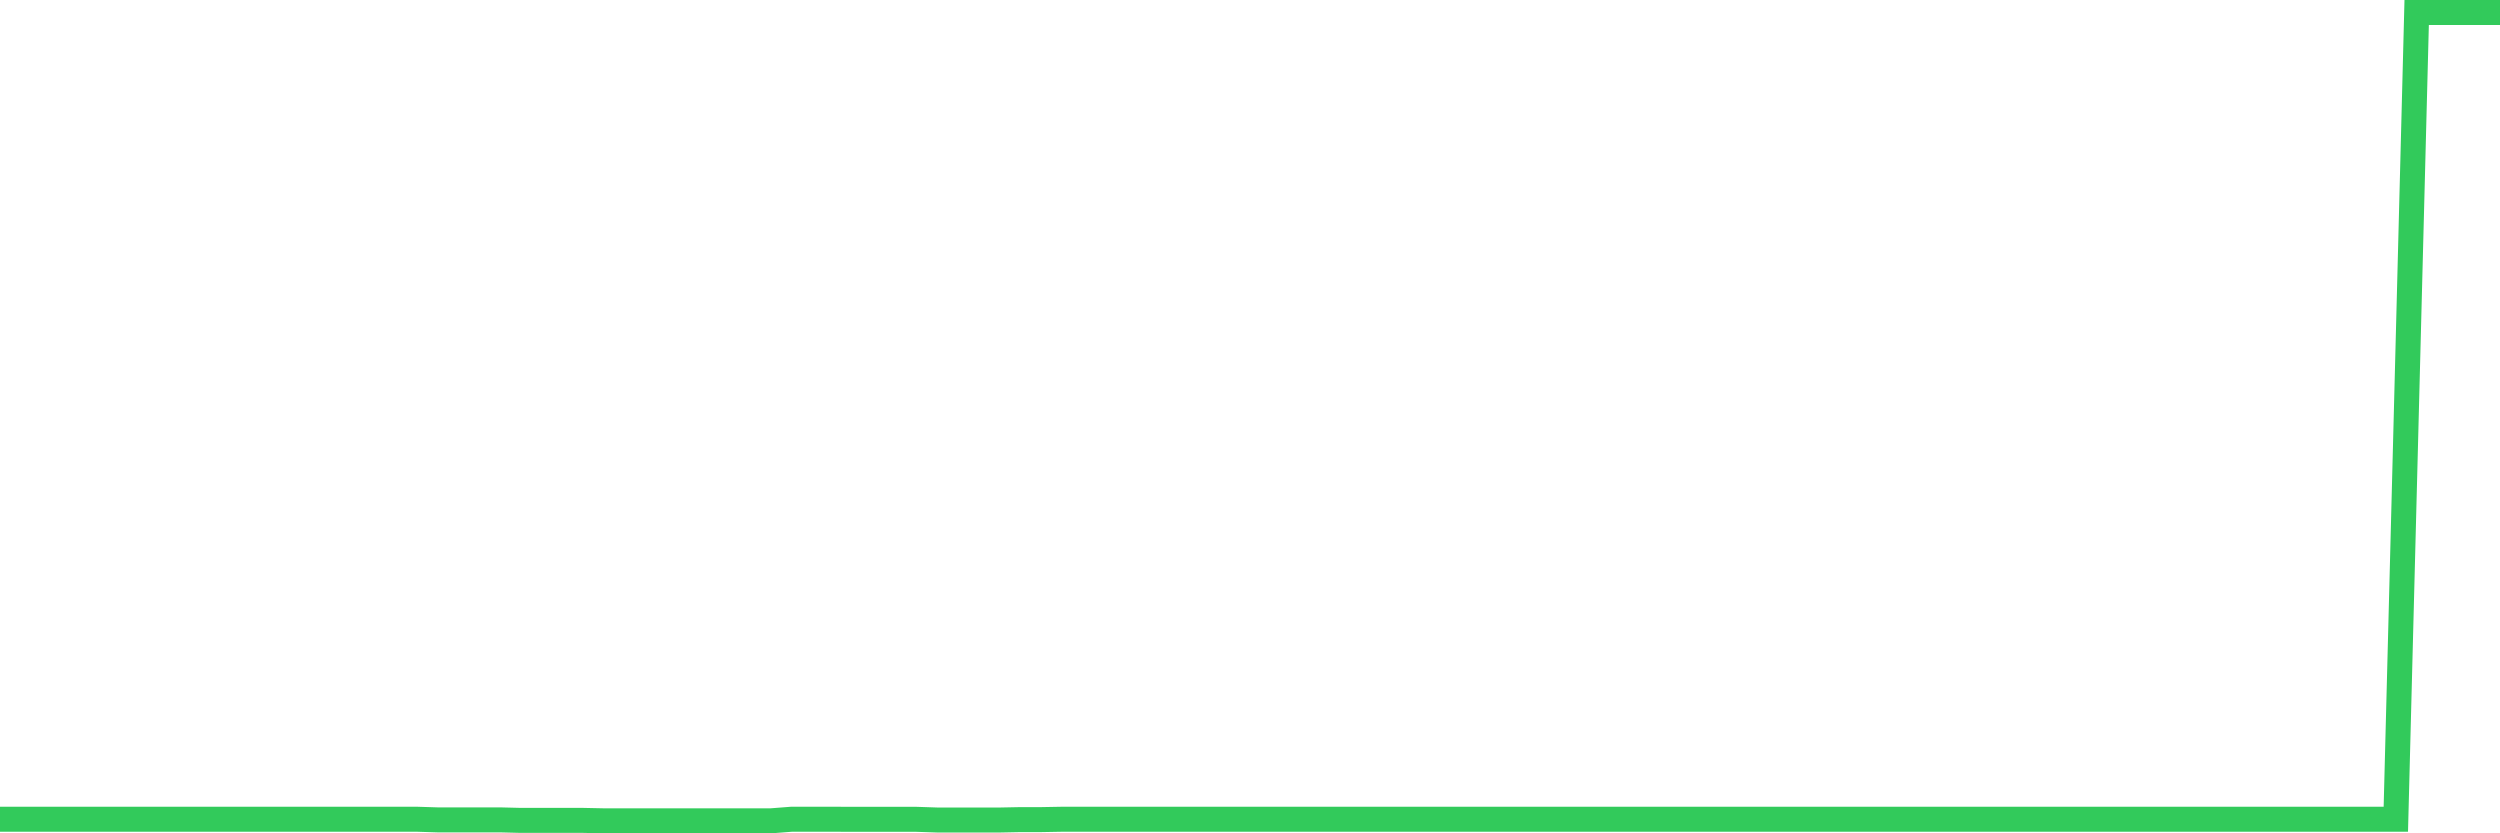 <svg
  xmlns="http://www.w3.org/2000/svg"
  xmlns:xlink="http://www.w3.org/1999/xlink"
  width="120"
  height="40"
  viewBox="0 0 120 40"
  preserveAspectRatio="none"
>
  <polyline
    points="0,39.323 1,39.323 2,39.323 3,39.323 4,39.323 5,39.323 6,39.323 7,39.323 8,39.323 9,39.323 10,39.323 11,39.323 12,39.323 13,39.323 14,39.323 15,39.323 16,39.323 17,39.323 18,39.323 19,39.323 20,39.323 21,39.354 22,39.354 23,39.354 24,39.354 25,39.379 26,39.379 27,39.379 28,39.379 29,39.4 30,39.4 31,39.4 32,39.4 33,39.4 34,39.4 35,39.4 36,39.4 37,39.4 38,39.323 39,39.323 40,39.323 41,39.328 42,39.328 43,39.328 44,39.328 45,39.361 46,39.361 47,39.361 48,39.361 49,39.341 50,39.341 51,39.323 52,39.323 53,39.323 54,39.323 55,39.323 56,39.323 57,39.323 58,39.323 59,39.323 60,39.323 61,39.323 62,39.323 63,39.323 64,39.323 65,39.323 66,39.323 67,39.323 68,39.323 69,39.323 70,39.323 71,39.323 72,39.323 73,39.323 74,39.323 75,39.323 76,39.323 77,39.323 78,39.323 79,39.323 80,39.323 81,39.323 82,39.323 83,39.323 84,39.323 85,39.323 86,39.323 87,39.323 88,39.323 89,39.323 90,39.323 91,39.323 92,39.323 93,39.323 94,39.323 95,39.323 96,39.323 97,39.323 98,39.323 99,39.323 100,39.323 101,39.323 102,39.323 103,39.323 104,39.323 105,39.323 106,39.323 107,39.323 108,39.323 109,39.323 110,39.323 111,39.323 112,39.323 113,39.323 114,39.323 115,39.323 116,0.6 117,0.6 118,0.6 119,0.6 120,0.6"
    fill="none"
    stroke="#32ca5b"
    stroke-width="1.2"
  >
  </polyline>
</svg>
